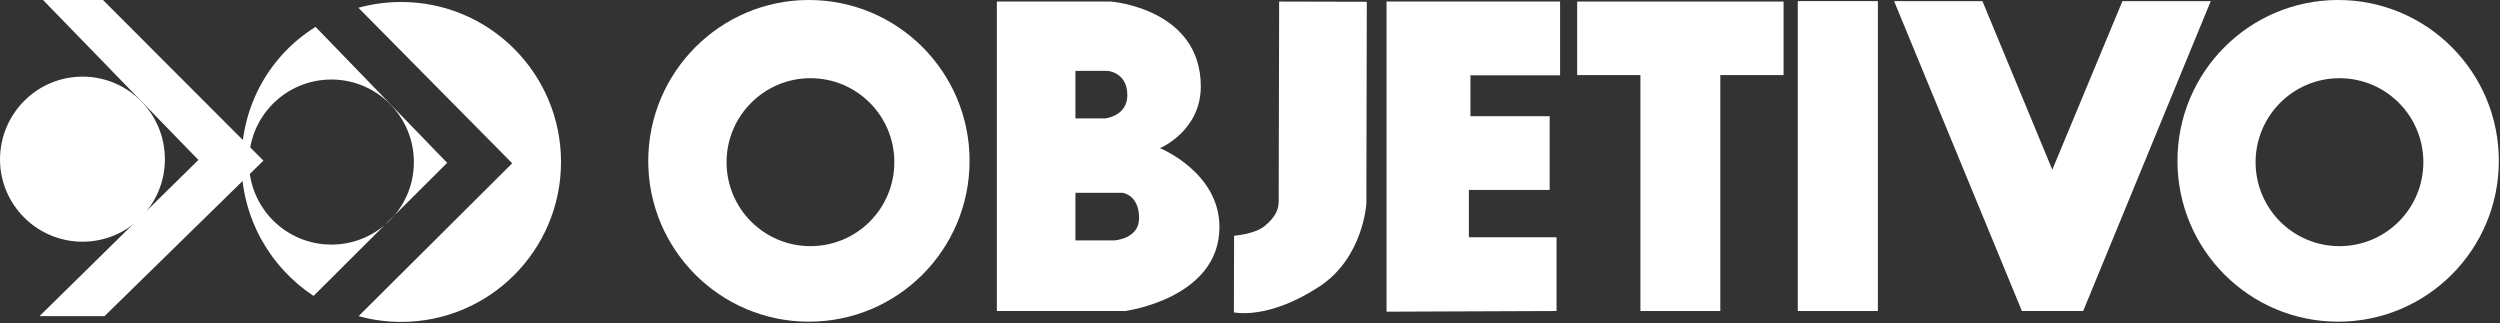 <svg width="1338" height="173" viewBox="0 0 1338 173" fill="none" xmlns="http://www.w3.org/2000/svg">
<rect x="0" y="0" width="1338" height="173" fill="#333333" stroke="none"/>
<path d="M684.599 0.833L731.513 0.952L731.276 108.908C731.276 108.908 729.732 137.919 706.096 153.375C678.541 171.447 660.369 167.167 660.369 167.167L660.488 126.148C660.488 126.148 671.296 125.435 676.76 121.036C683.173 115.804 684.361 111.524 684.361 107.482C684.361 103.082 684.599 0.833 684.599 0.833Z" fill="white"/>
<path d="M742.082 166.81V0.833H834.961V40.306H786.978V62.182H829.379V101.656H786.146V126.98H833.061V166.453L742.082 166.81Z" fill="white"/>
<path d="M962.168 0.594H1005.04V166.453H962.168V0.594Z" fill="white"/>
<path fill-rule="evenodd" clip-rule="evenodd" d="M432.922 0C480.431 0 518.913 38.522 518.913 86.08C518.913 133.638 480.431 172.16 432.922 172.16C385.414 172.16 346.932 133.638 346.932 86.08C347.05 38.522 385.532 0 432.922 0ZM433.754 41.851C458.577 41.851 478.649 61.944 478.649 86.793C478.649 111.642 458.577 131.736 433.754 131.736C408.93 131.736 388.858 111.642 388.858 86.793C388.858 62.063 408.93 41.851 433.754 41.851Z" fill="white"/>
<path fill-rule="evenodd" clip-rule="evenodd" d="M1251.38 0C1298.88 0 1337.37 38.522 1337.37 86.08C1337.37 133.638 1298.88 172.16 1251.38 172.16C1203.87 172.16 1165.38 133.638 1165.38 86.08C1165.38 38.522 1203.87 0 1251.38 0ZM1252.09 41.851C1276.91 41.851 1296.98 61.944 1296.98 86.793C1296.98 111.642 1276.91 131.736 1252.09 131.736C1227.26 131.736 1207.19 111.642 1207.19 86.793C1207.19 62.063 1227.26 41.851 1252.09 41.851Z" fill="white"/>
<path d="M1082.13 166.453L1013.71 0.594H1060.98L1098.4 90.835L1135.93 0.594H1183.2L1114.91 166.453H1082.13Z" fill="white"/>
<path fill-rule="evenodd" clip-rule="evenodd" d="M575.565 37.928V63.371H591.48C591.48 63.371 603.357 62.182 603.357 51.006C603.357 38.522 592.668 37.928 592.668 37.928H575.565ZM575.565 103.201V128.645H596.587C596.587 128.645 609.652 127.813 609.652 116.755C609.652 104.271 600.863 103.201 600.863 103.201H575.565ZM533.52 0.833V166.454H602.169C602.169 166.454 652.647 159.795 652.647 121.511C652.647 92.144 620.816 79.303 620.816 79.303C620.816 79.303 642.67 70.148 642.67 46.251C642.67 4.518 594.568 0.833 594.568 0.833H533.52Z" fill="white"/>
<path d="M844.105 0.833V40.187H877.955V166.454H920.713V40.187H954.563V0.833H844.105Z" fill="white"/>
<path d="M44.183 41.019C68.531 41.019 88.247 60.755 88.247 85.248C88.247 109.621 68.531 129.358 44.183 129.358C19.835 129.358 0 109.621 0 85.248C0.119 60.755 19.835 41.019 44.183 41.019Z" fill="white"/>
<path d="M23.043 0H55.111L140.983 85.961L55.943 169.188H21.143L106.183 85.605L23.043 0Z" fill="white"/>
<path d="M191.814 4.161C199.06 2.139 206.78 1.069 214.737 1.069C262.008 1.069 300.253 39.472 300.253 86.674C300.253 133.994 261.89 172.278 214.737 172.278C206.78 172.278 199.178 171.208 191.933 169.187L274.123 87.387L191.814 4.161Z" fill="white"/>
<path fill-rule="evenodd" clip-rule="evenodd" d="M177.323 42.564C201.671 42.564 221.506 62.301 221.506 86.793C221.506 111.167 201.79 130.903 177.323 130.903C152.975 130.903 133.259 111.167 133.259 86.793C133.14 62.301 152.975 42.564 177.323 42.564ZM168.89 14.386L239.322 87.15L167.821 158.368C144.542 143.031 129.221 116.636 129.221 86.674C129.221 55.999 144.661 29.486 168.89 14.386Z" fill="white"/>
</svg>

